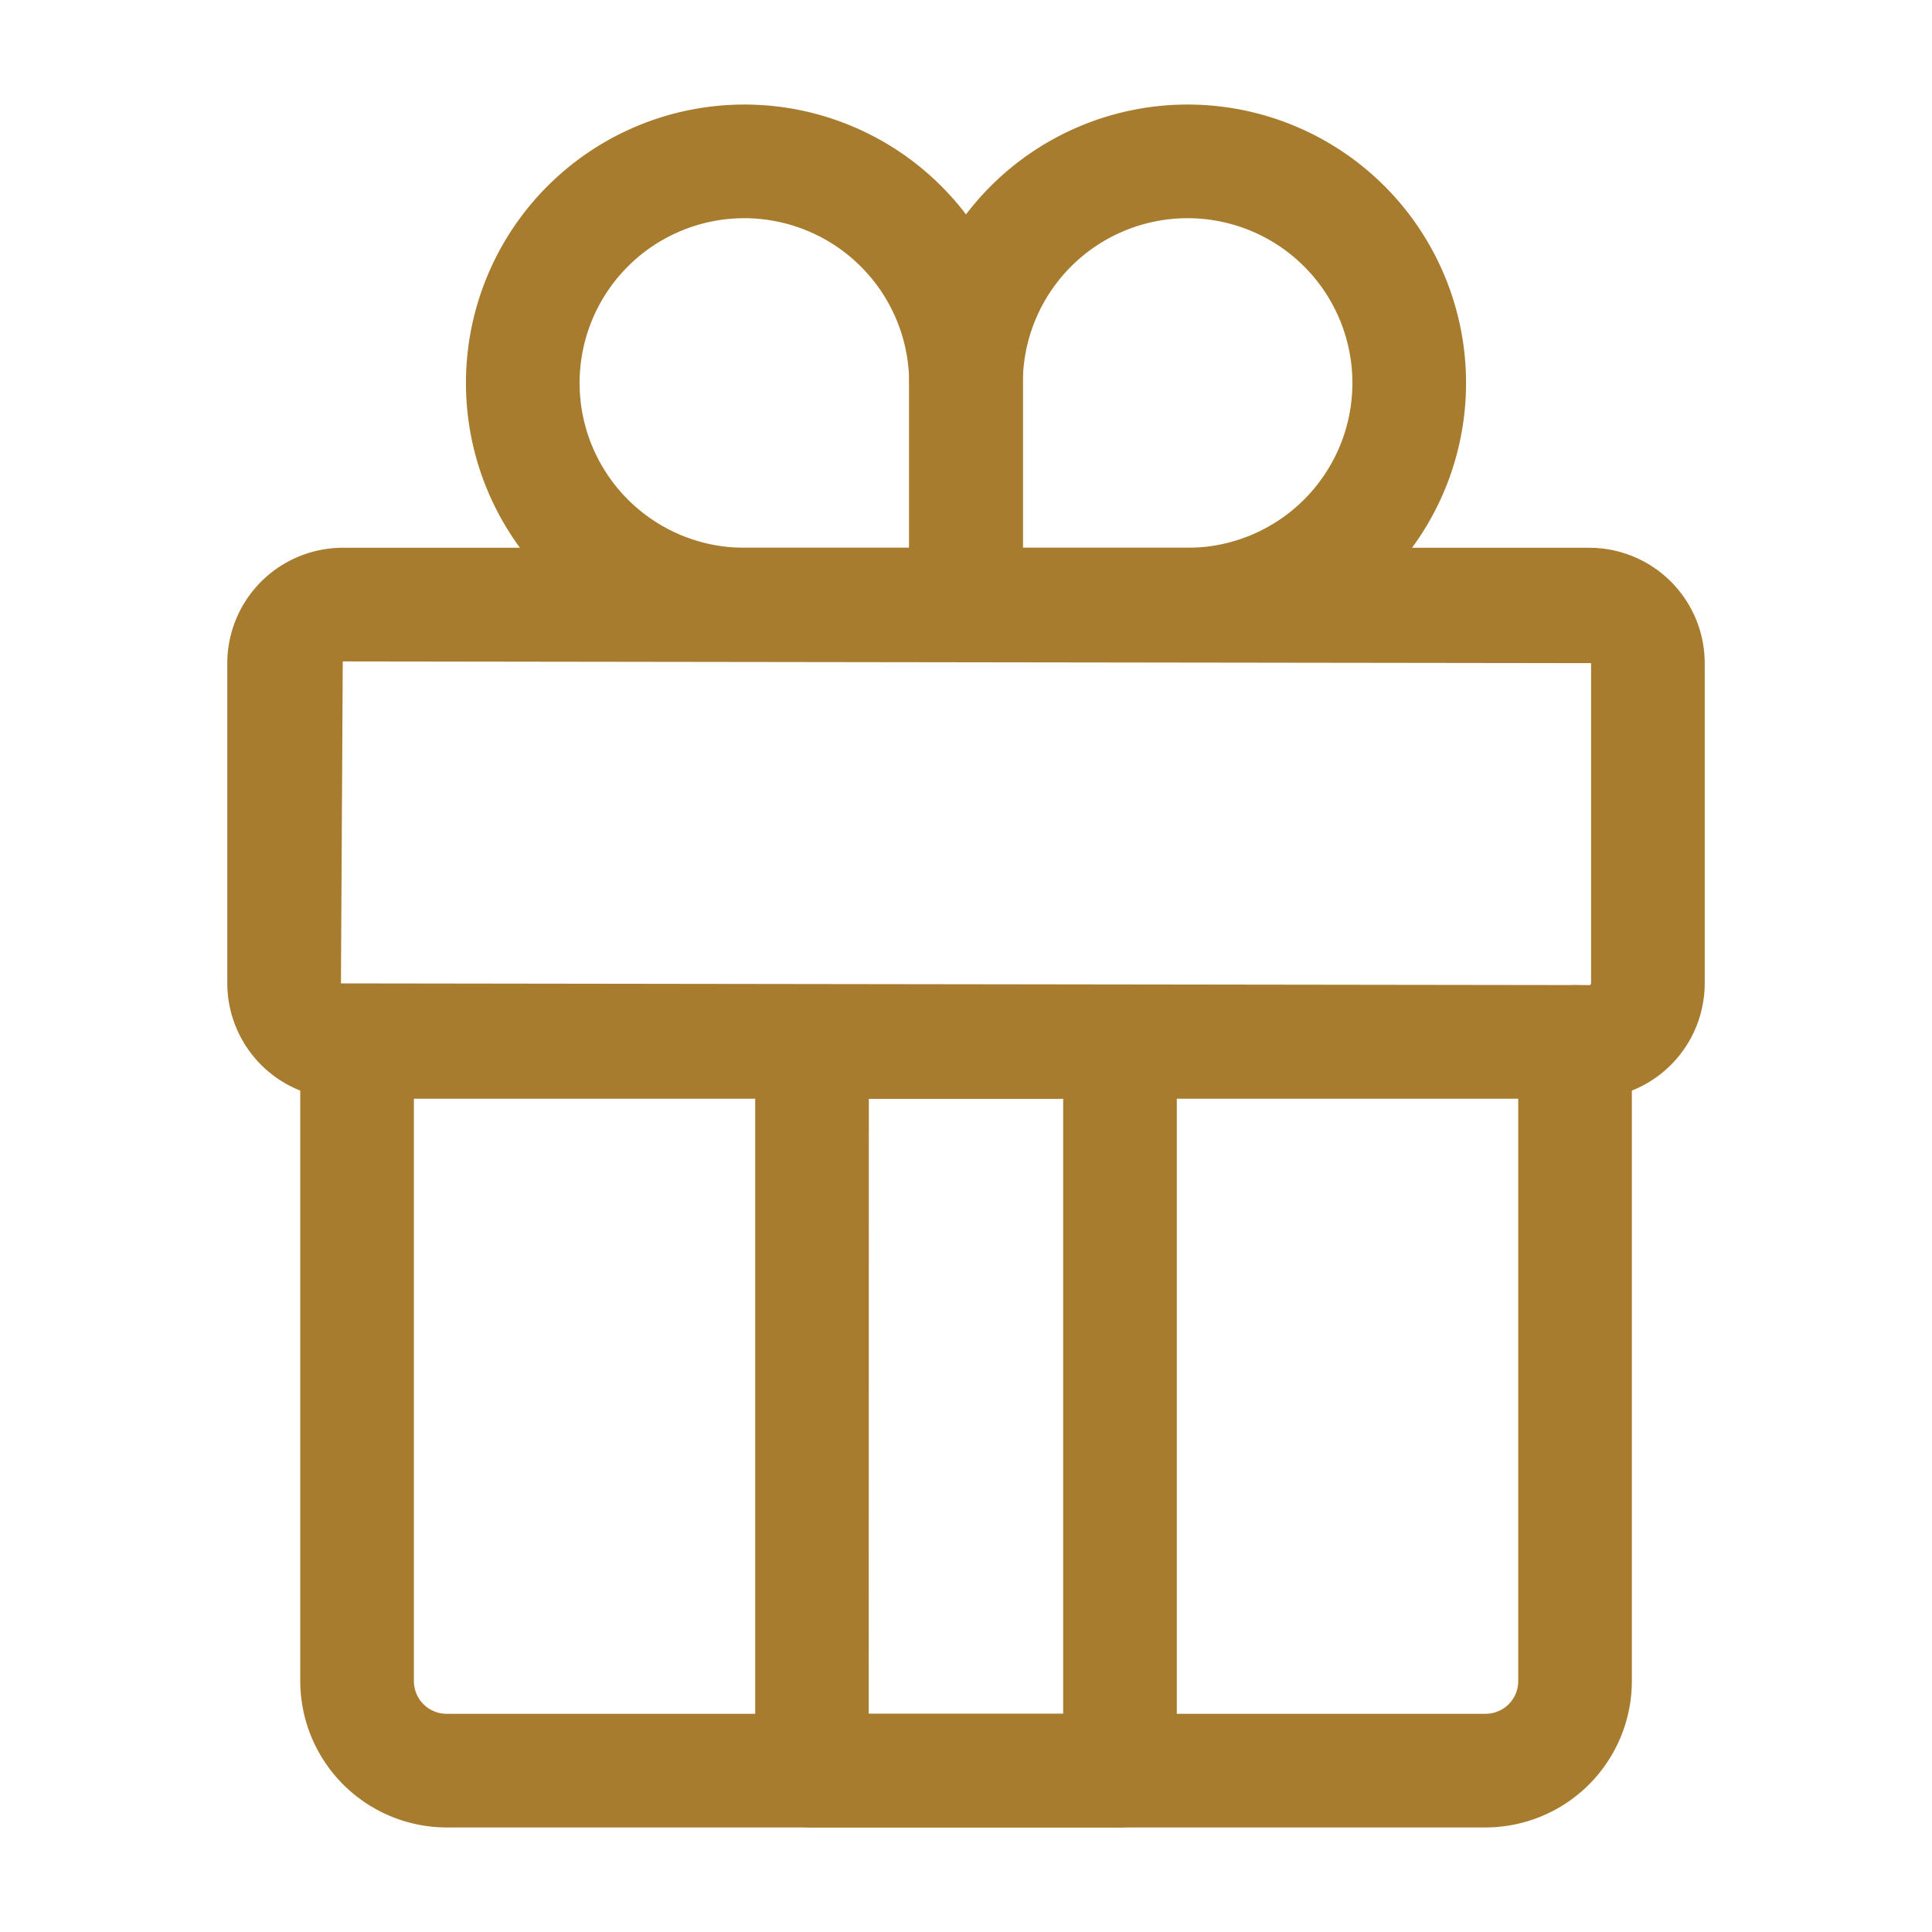 <svg viewBox="0 0 17 17" xmlns="http://www.w3.org/2000/svg" data-name="Layer 1" id="Layer_1"><defs><style>.cls-1{fill:#a87c2f;}</style></defs><path d="M13.072,16.08H3.93A1.29,1.29,0,0,1,2.642,14.792v-5.624a.5.5,0,0,1,1,0v5.624a.288.288,0,0,0,.288.288h9.143a.287.287,0,0,0,.286-.288v-5.624a.5.5,0,0,1,1,0v5.624A1.289,1.289,0,0,1,13.072,16.08Z" class="cls-1"></path><path d="M13.985,9.668H3.016A1.017,1.017,0,0,1,2,8.653V5.835A1.017,1.017,0,0,1,3.016,4.82H13.985A1.016,1.016,0,0,1,15,5.835V8.653A1.016,1.016,0,0,1,13.985,9.668ZM3.016,5.82,3,8.653l10.985.015A.015.015,0,0,0,14,8.653V5.835Z" class="cls-1"></path><path d="M8.5,5.82H6.55A2.45,2.45,0,1,1,9,3.37V5.32A.5.5,0,0,1,8.5,5.82ZM6.55,1.92a1.45,1.45,0,0,0,0,2.9H8V3.37A1.452,1.452,0,0,0,6.55,1.92Z" class="cls-1"></path><path d="M10.45,5.82H8.5a.5.5,0,0,1-.5-.5V3.37a2.45,2.45,0,1,1,2.45,2.45ZM9,4.82h1.45A1.45,1.45,0,1,0,9,3.37Z" class="cls-1"></path><path d="M9.855,16.08H7.145a.5.5,0,0,1-.5-.5V9.168a.5.5,0,0,1,.5-.5H9.855a.5.5,0,0,1,.5.5v6.412A.5.5,0,0,1,9.855,16.08Zm-2.211-1H9.355V9.668H7.645Z" class="cls-1"></path></svg>